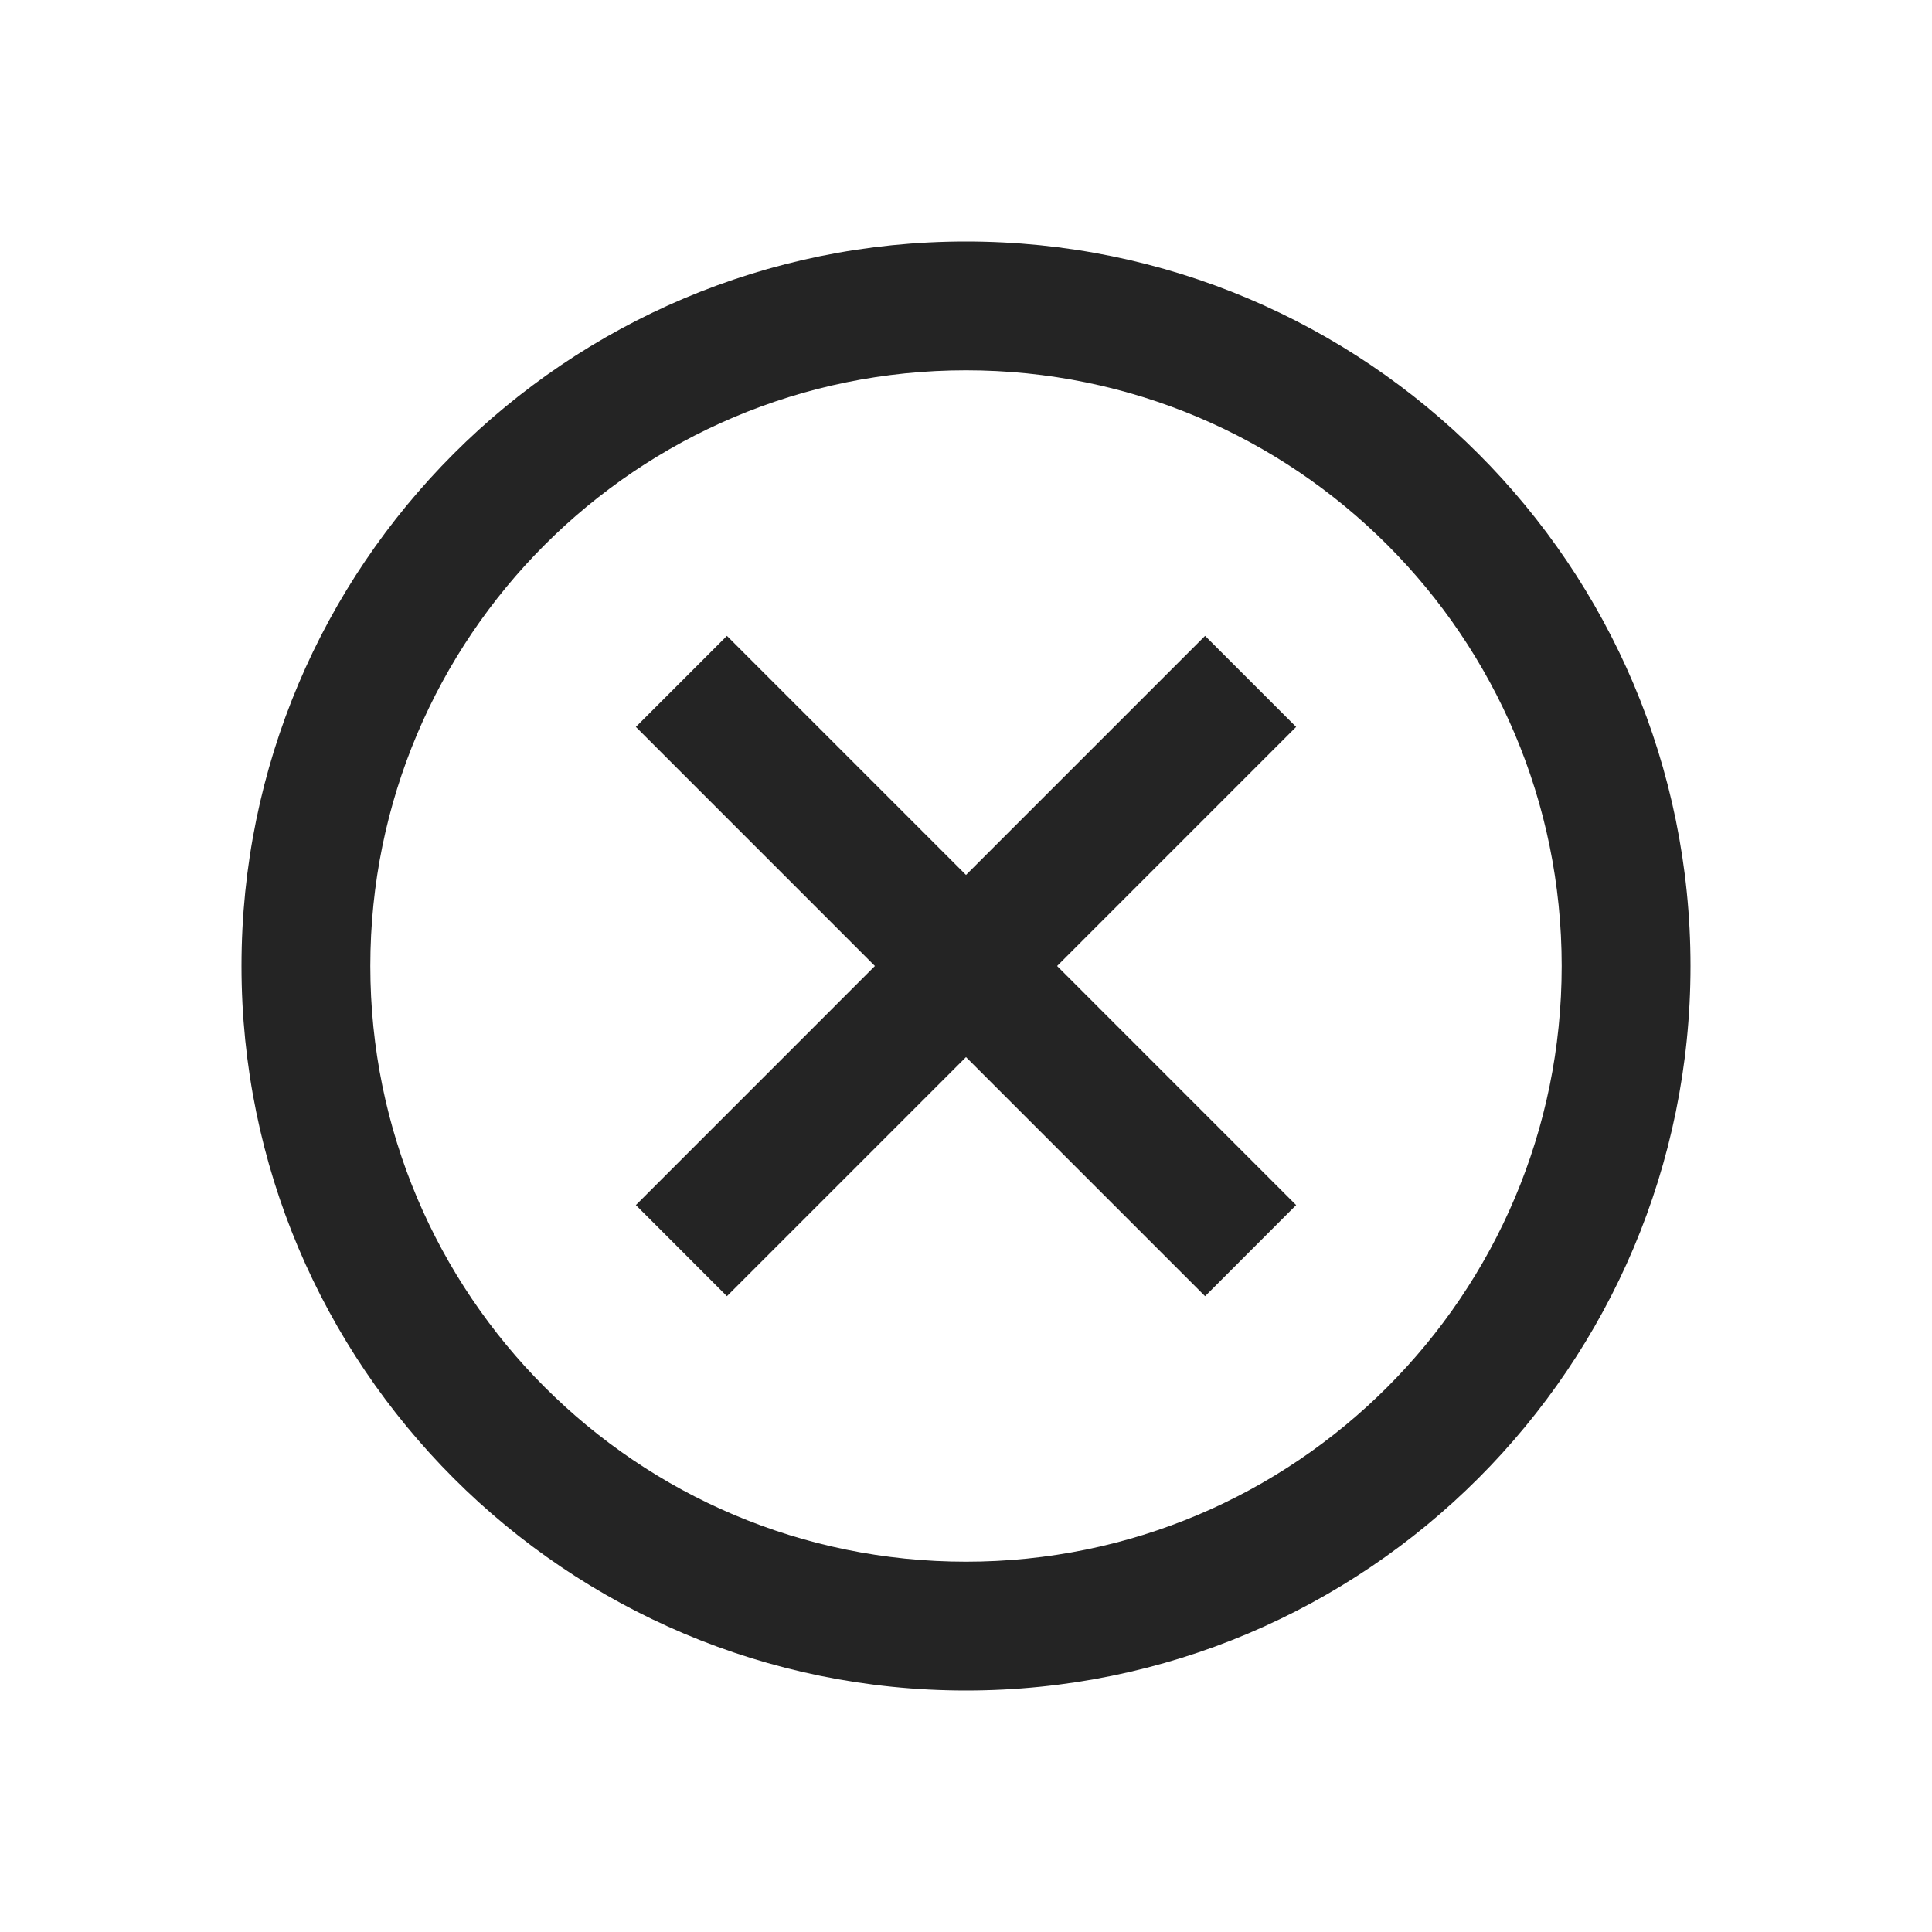 <svg width="40" height="40" viewBox="0 0 40 40" fill="none" xmlns="http://www.w3.org/2000/svg">
<path d="M32.333 20C32.333 13.188 26.811 7.667 20 7.667C13.188 7.667 7.667 13.188 7.667 20C7.667 26.811 13.188 32.333 20 32.333C26.811 32.333 32.333 26.811 32.333 20ZM35 20C35 28.284 28.284 35 20 35C11.716 35 5 28.284 5 20C5 11.716 11.716 5 20 5C28.284 5 35 11.716 35 20ZM20 18.115L15.05 13.165L13.165 15.05L18.114 20L13.165 24.95L15.05 26.836L20 21.886L24.95 26.836L26.835 24.95L21.886 20L26.835 15.05L24.95 13.165L20 18.115Z" fill="#1A1A1A" fill-opacity="0.95"/>
</svg>
